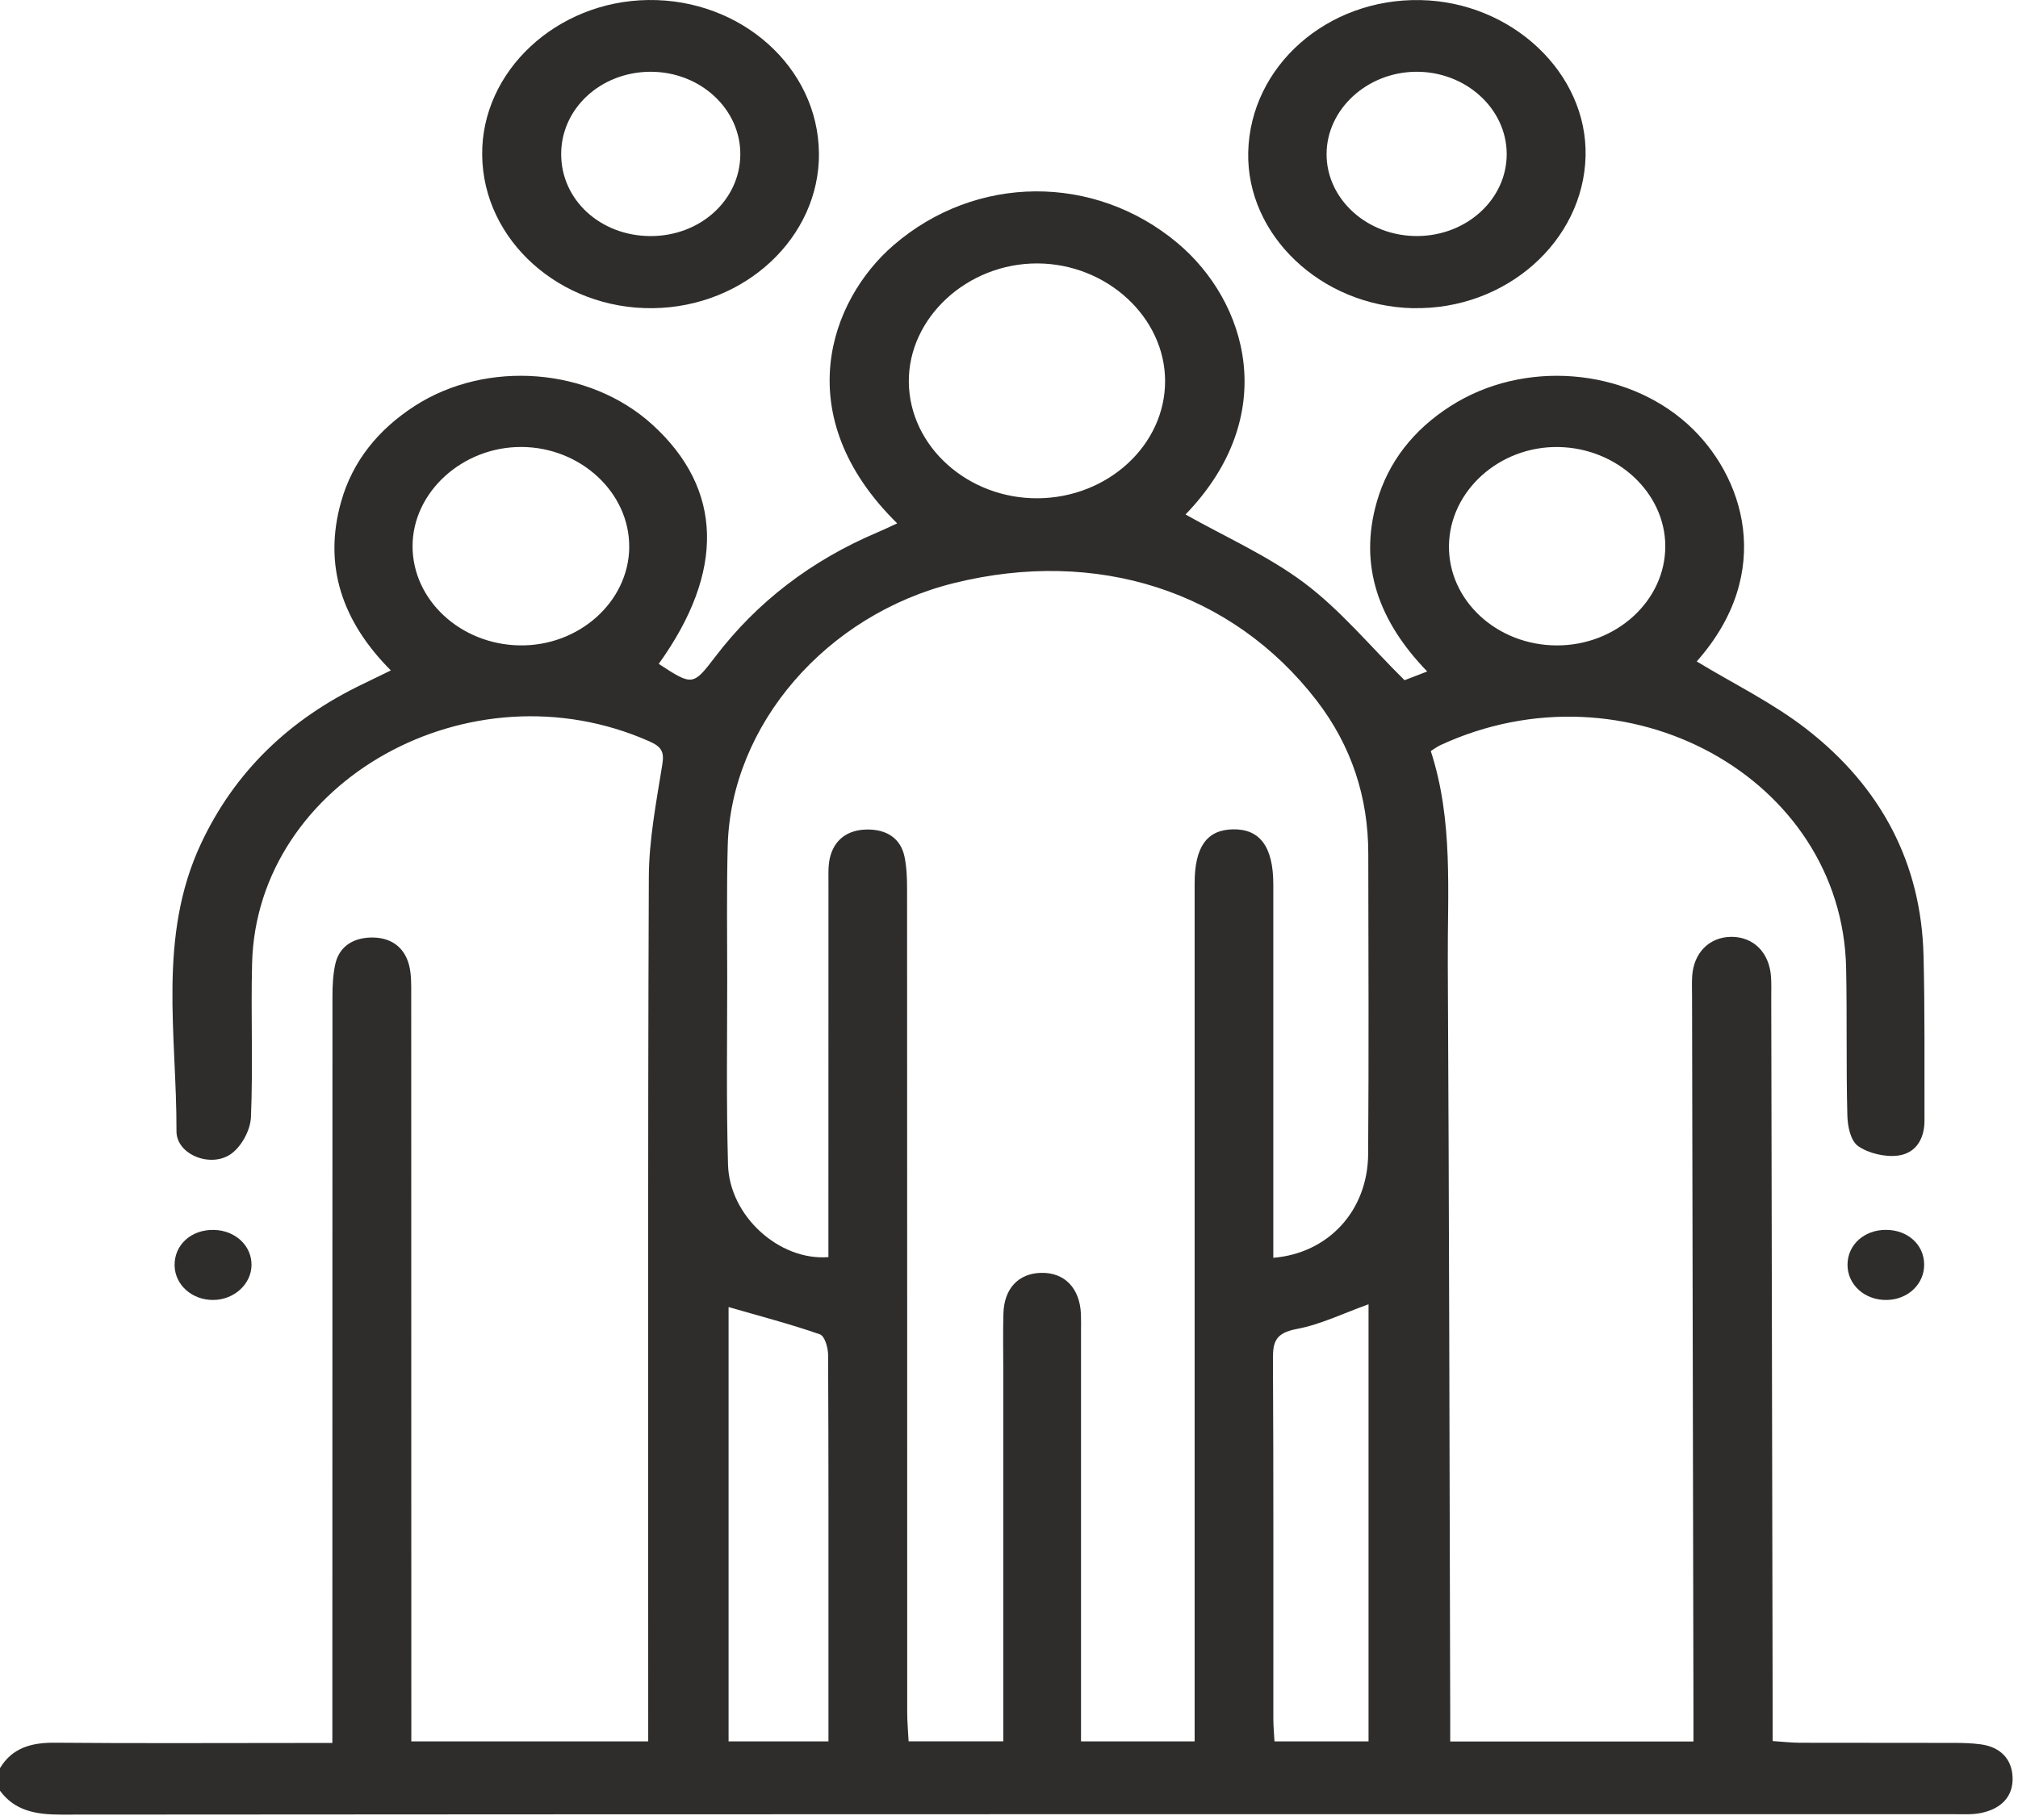 <svg width="102" height="92" viewBox="0 0 102 92" fill="none" xmlns="http://www.w3.org/2000/svg">
<path d="M0.005 89.374C0.608 88.378 1.554 88.087 2.76 88.097C6.903 88.134 11.049 88.11 15.194 88.11C15.69 88.11 16.184 88.11 16.799 88.11C16.799 87.45 16.799 86.954 16.799 86.456C16.799 74.428 16.799 62.398 16.804 50.37C16.804 49.832 16.83 49.285 16.942 48.76C17.127 47.887 17.796 47.419 18.735 47.394C19.744 47.366 20.431 47.871 20.67 48.764C20.797 49.243 20.785 49.76 20.785 50.26C20.79 62.367 20.79 74.472 20.79 86.58C20.79 87.038 20.79 87.496 20.79 88.031H32.764V86.596C32.764 72.516 32.739 58.438 32.795 44.358C32.802 42.443 33.176 40.526 33.481 38.62C33.581 37.995 33.42 37.741 32.825 37.478C23.766 33.458 12.976 39.47 12.742 48.701C12.676 51.291 12.793 53.887 12.684 56.474C12.656 57.112 12.236 57.919 11.702 58.315C10.687 59.066 8.917 58.384 8.92 57.184C8.938 52.312 7.948 47.357 10.166 42.632C11.852 39.044 14.589 36.371 18.363 34.568C18.773 34.372 19.18 34.17 19.755 33.891C17.288 31.415 16.326 28.586 17.247 25.345C17.824 23.317 19.109 21.718 20.965 20.52C24.618 18.166 29.806 18.584 32.973 21.465C36.546 24.717 36.656 28.879 33.296 33.56C35.013 34.684 35.028 34.672 36.172 33.176C38.276 30.424 41 28.337 44.332 26.92C44.667 26.779 44.995 26.62 45.349 26.457C39.817 21.02 41.941 15.181 45.161 12.398C49.319 8.806 55.306 8.767 59.506 12.277C63.021 15.216 64.781 20.976 59.923 26.008C61.932 27.142 64.119 28.107 65.941 29.48C67.772 30.859 69.237 32.646 70.992 34.386C71.132 34.333 71.546 34.172 72.139 33.944C69.7 31.425 68.659 28.61 69.593 25.362C70.175 23.34 71.45 21.725 73.311 20.532C76.992 18.168 82.145 18.58 85.316 21.455C88.134 24.01 89.765 28.919 85.761 33.437C87.6 34.554 89.589 35.524 91.273 36.827C95.116 39.798 97.108 43.676 97.225 48.297C97.296 51.079 97.265 53.866 97.273 56.651C97.275 57.512 96.886 58.275 95.966 58.412C95.312 58.51 94.442 58.305 93.921 57.938C93.524 57.658 93.386 56.912 93.374 56.367C93.31 53.892 93.364 51.416 93.313 48.941C93.114 39.309 82.185 33.316 72.79 37.676C72.645 37.743 72.518 37.843 72.319 37.967C73.466 41.482 73.159 45.093 73.179 48.673C73.248 61.321 73.266 73.97 73.301 86.617C73.301 87.07 73.301 87.524 73.301 88.036H85.596C85.596 87.478 85.596 86.984 85.596 86.493C85.573 74.465 85.548 62.435 85.525 50.407C85.525 50.058 85.51 49.709 85.53 49.362C85.599 48.166 86.402 47.361 87.516 47.359C88.63 47.359 89.424 48.145 89.515 49.36C89.541 49.706 89.528 50.055 89.528 50.404C89.551 62.433 89.576 74.463 89.599 86.491C89.599 86.952 89.599 87.415 89.599 88.013C90.103 88.045 90.543 88.099 90.983 88.099C93.562 88.106 96.144 88.099 98.722 88.106C99.186 88.106 99.656 88.117 100.111 88.178C101.141 88.317 101.691 88.946 101.726 89.841C101.767 90.809 101.157 91.442 100.121 91.651C99.674 91.742 99.196 91.71 98.73 91.71C66.843 91.71 34.954 91.707 3.067 91.731C1.793 91.731 0.74 91.53 0 90.525V89.364L0.005 89.374ZM60.383 88.038C60.383 87.464 60.383 87.003 60.383 86.542C60.383 72.579 60.383 58.617 60.383 44.653C60.383 42.813 61.001 41.947 62.319 41.924C63.682 41.899 64.356 42.806 64.359 44.693C64.361 50.532 64.359 56.374 64.359 62.214C64.359 62.667 64.359 63.119 64.359 63.584C67.159 63.352 69.132 61.19 69.153 58.347C69.191 53.28 69.166 48.213 69.16 43.146C69.158 40.321 68.321 37.709 66.541 35.403C62.273 29.875 55.446 27.688 48.231 29.473C41.768 31.071 36.946 36.638 36.783 42.75C36.724 44.993 36.757 47.236 36.757 49.481C36.757 52.615 36.709 55.748 36.798 58.88C36.872 61.472 39.387 63.745 41.872 63.549V62.291C41.872 56.411 41.872 50.532 41.875 44.653C41.875 44.23 41.852 43.792 41.943 43.383C42.149 42.48 42.806 41.95 43.808 41.934C44.8 41.917 45.522 42.369 45.718 43.304C45.827 43.83 45.848 44.379 45.848 44.916C45.855 58.801 45.853 72.688 45.855 86.573C45.855 87.054 45.901 87.536 45.926 88.027H50.711V86.701C50.711 80.898 50.711 75.096 50.711 69.296C50.711 68.328 50.69 67.362 50.718 66.395C50.754 65.136 51.481 64.371 52.621 64.345C53.803 64.317 54.577 65.11 54.635 66.42C54.648 66.73 54.64 67.039 54.64 67.349C54.64 73.77 54.64 80.191 54.64 86.61V88.031H60.383V88.038ZM58.89 19.259C58.885 16.039 55.947 13.331 52.44 13.317C48.889 13.303 45.896 16.07 45.937 19.329C45.977 22.567 48.92 25.213 52.453 25.189C55.998 25.164 58.895 22.498 58.89 19.259ZM41.875 88.029C41.875 86.526 41.875 85.102 41.875 83.681C41.875 78.623 41.882 73.565 41.857 68.505C41.857 68.139 41.692 67.539 41.437 67.451C39.932 66.927 38.375 66.523 36.826 66.074V88.029H41.875ZM69.173 88.031V65.934C67.896 66.39 66.762 66.953 65.549 67.181C64.488 67.381 64.338 67.816 64.341 68.668C64.374 74.738 64.359 80.81 64.361 86.88C64.361 87.252 64.397 87.626 64.419 88.031H69.171H69.173ZM31.803 27.672C31.836 24.92 29.361 22.609 26.36 22.595C23.371 22.581 20.848 24.885 20.853 27.621C20.858 30.331 23.267 32.567 26.243 32.625C29.249 32.683 31.772 30.436 31.805 27.672H31.803ZM78.688 32.627C81.702 32.634 84.182 30.359 84.172 27.602C84.162 24.901 81.73 22.647 78.772 22.598C75.789 22.547 73.273 24.815 73.238 27.584C73.204 30.35 75.656 32.62 78.688 32.627Z" fill="#2E2D2C"/>
<path d="M41.395 7.739C41.433 11.994 37.658 15.521 33.004 15.579C28.309 15.637 24.417 12.15 24.372 7.841C24.323 3.607 28.123 0.061 32.762 0.001C37.475 -0.06 41.354 3.418 41.392 7.739H41.395ZM28.365 7.797C28.367 10.107 30.341 11.92 32.864 11.934C35.374 11.947 37.389 10.135 37.419 7.837C37.45 5.508 35.379 3.605 32.844 3.628C30.343 3.653 28.36 5.496 28.365 7.797Z" fill="#2E2D2C"/>
<path d="M71.432 15.58C66.787 15.484 62.99 11.892 63.092 7.688C63.196 3.347 67.077 -0.085 71.785 0.004C76.422 0.09 80.245 3.7 80.143 7.893C80.036 12.206 76.106 15.673 71.432 15.577V15.58ZM71.668 11.932C74.156 11.906 76.155 10.061 76.157 7.793C76.157 5.487 74.074 3.6 71.554 3.628C69.089 3.656 67.062 5.527 67.052 7.781C67.042 10.08 69.13 11.96 71.666 11.932H71.668Z" fill="#2E2D2C"/>
<path d="M12.713 63.954C12.703 64.915 11.831 65.711 10.775 65.715C9.705 65.722 8.845 64.955 8.825 63.977C8.804 62.931 9.664 62.149 10.813 62.174C11.897 62.198 12.724 62.972 12.713 63.954Z" fill="#2E2D2C"/>
<path d="M97.257 63.912C97.269 64.903 96.45 65.69 95.382 65.715C94.253 65.743 93.365 64.938 93.383 63.905C93.401 62.914 94.233 62.17 95.326 62.172C96.422 62.172 97.246 62.914 97.257 63.912Z" fill="#2E2D2C"/>
</svg>
